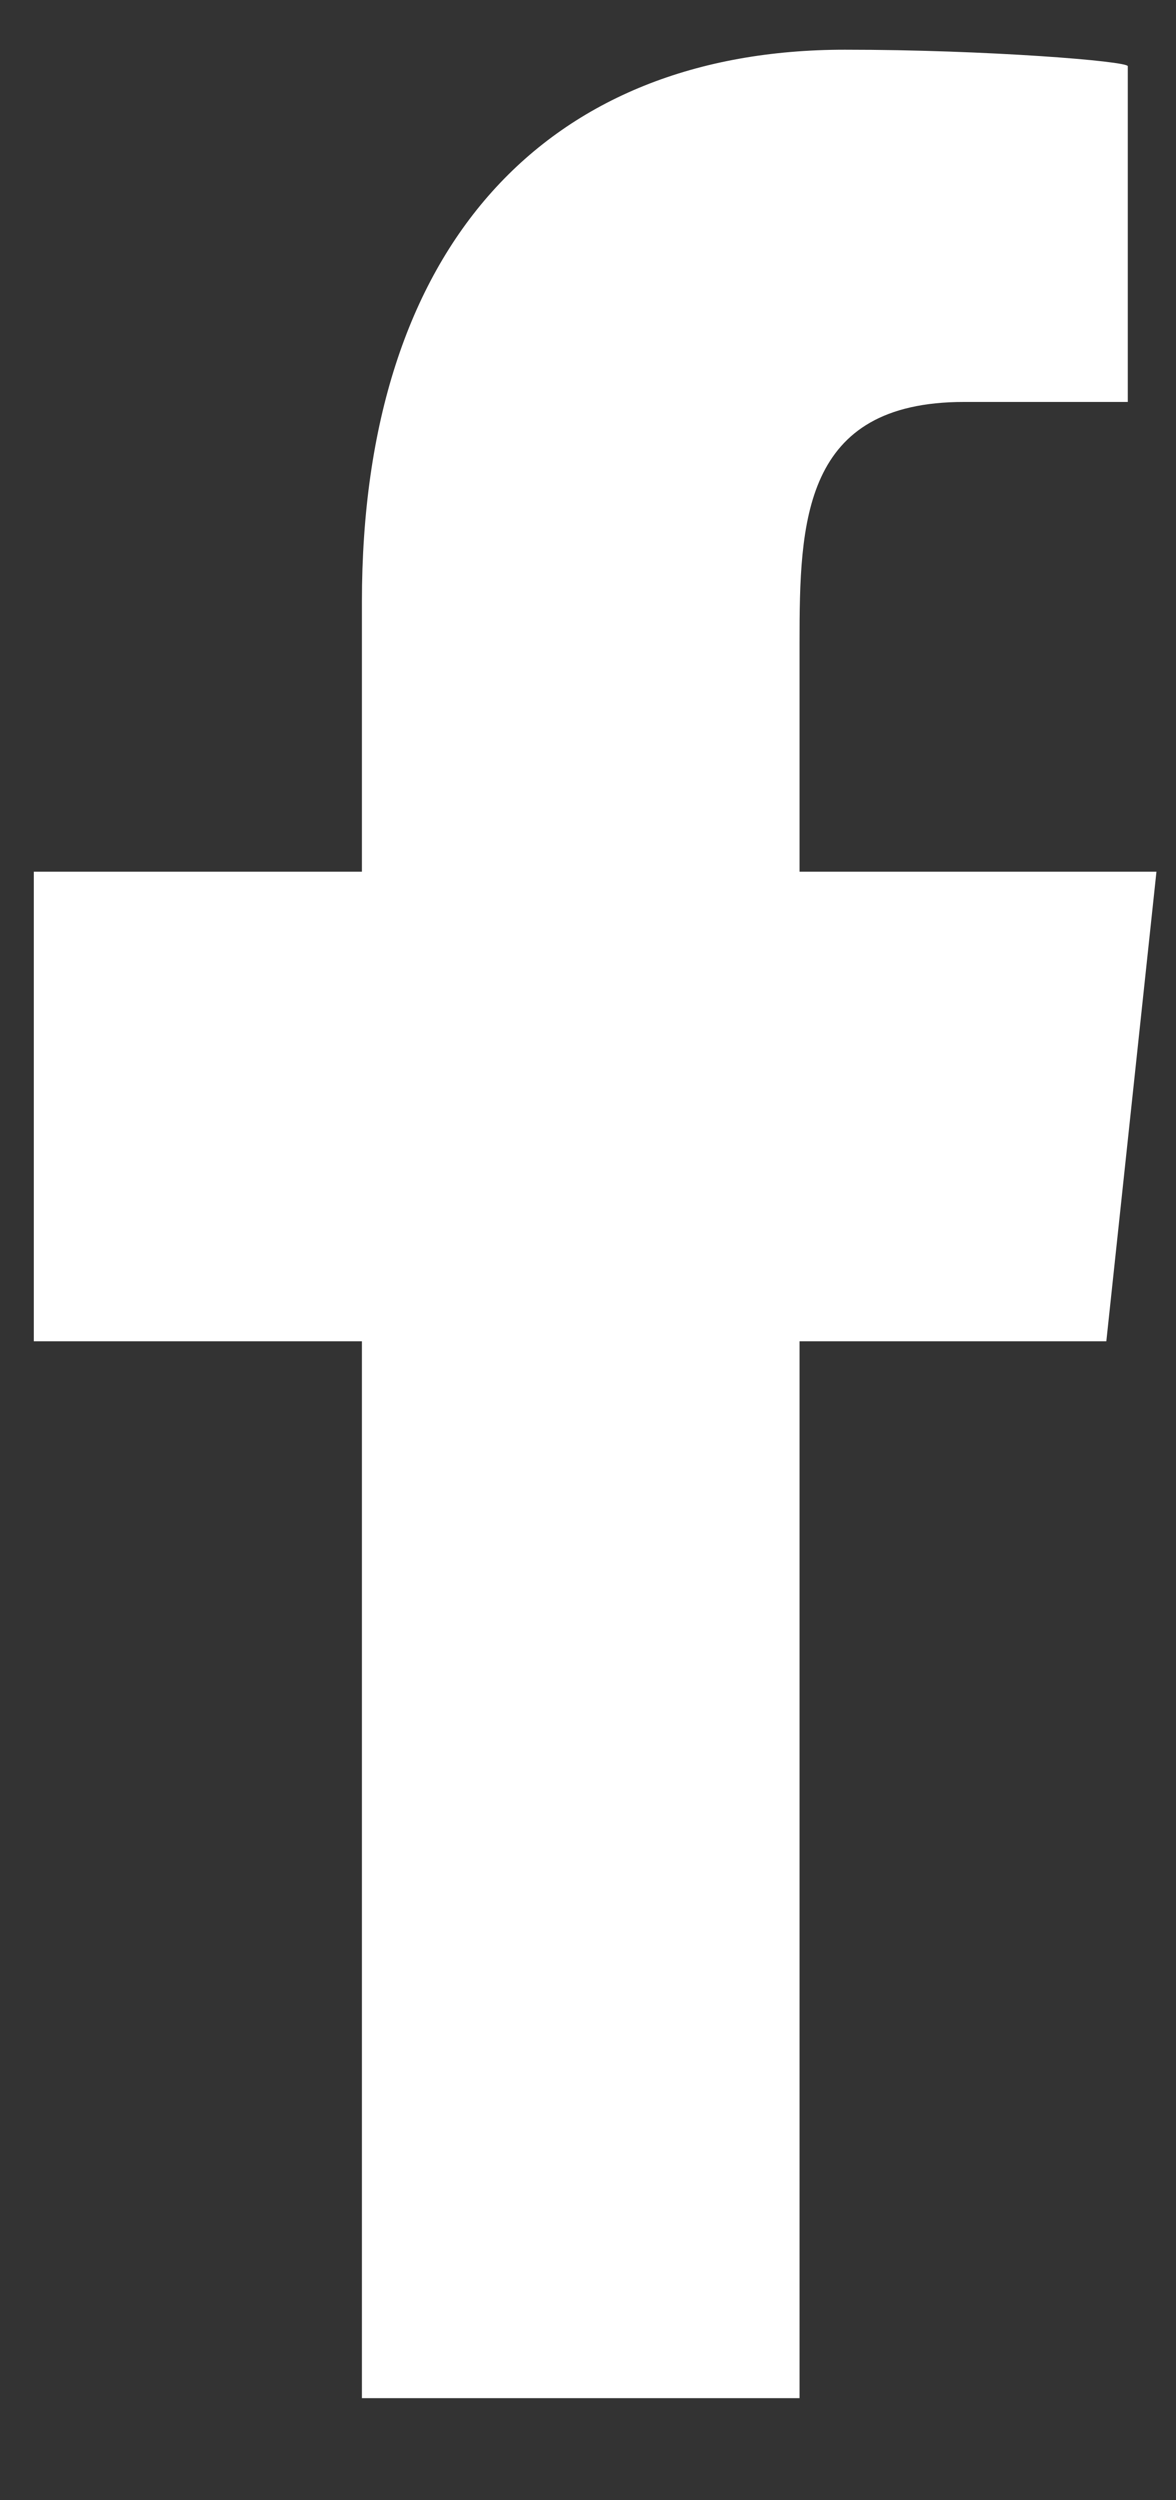<svg width="8" height="17" viewBox="0 0 8 17" fill="none" xmlns="http://www.w3.org/2000/svg">
<rect x="0" y="0" width="8" height="17" fill="#333333" stroke="none"/>
<path fill-rule="evenodd" clip-rule="evenodd" d="M5.439 16.306V9.12H7.526L7.867 5.927H5.439V4.372C5.439 3.549 5.459 2.733 6.558 2.733H7.672V0.45C7.672 0.416 6.715 0.338 5.748 0.338C3.728 0.338 2.462 1.661 2.462 4.091V5.927H0.23V9.12H2.462V16.306H5.439Z" fill="white"/>
</svg>
